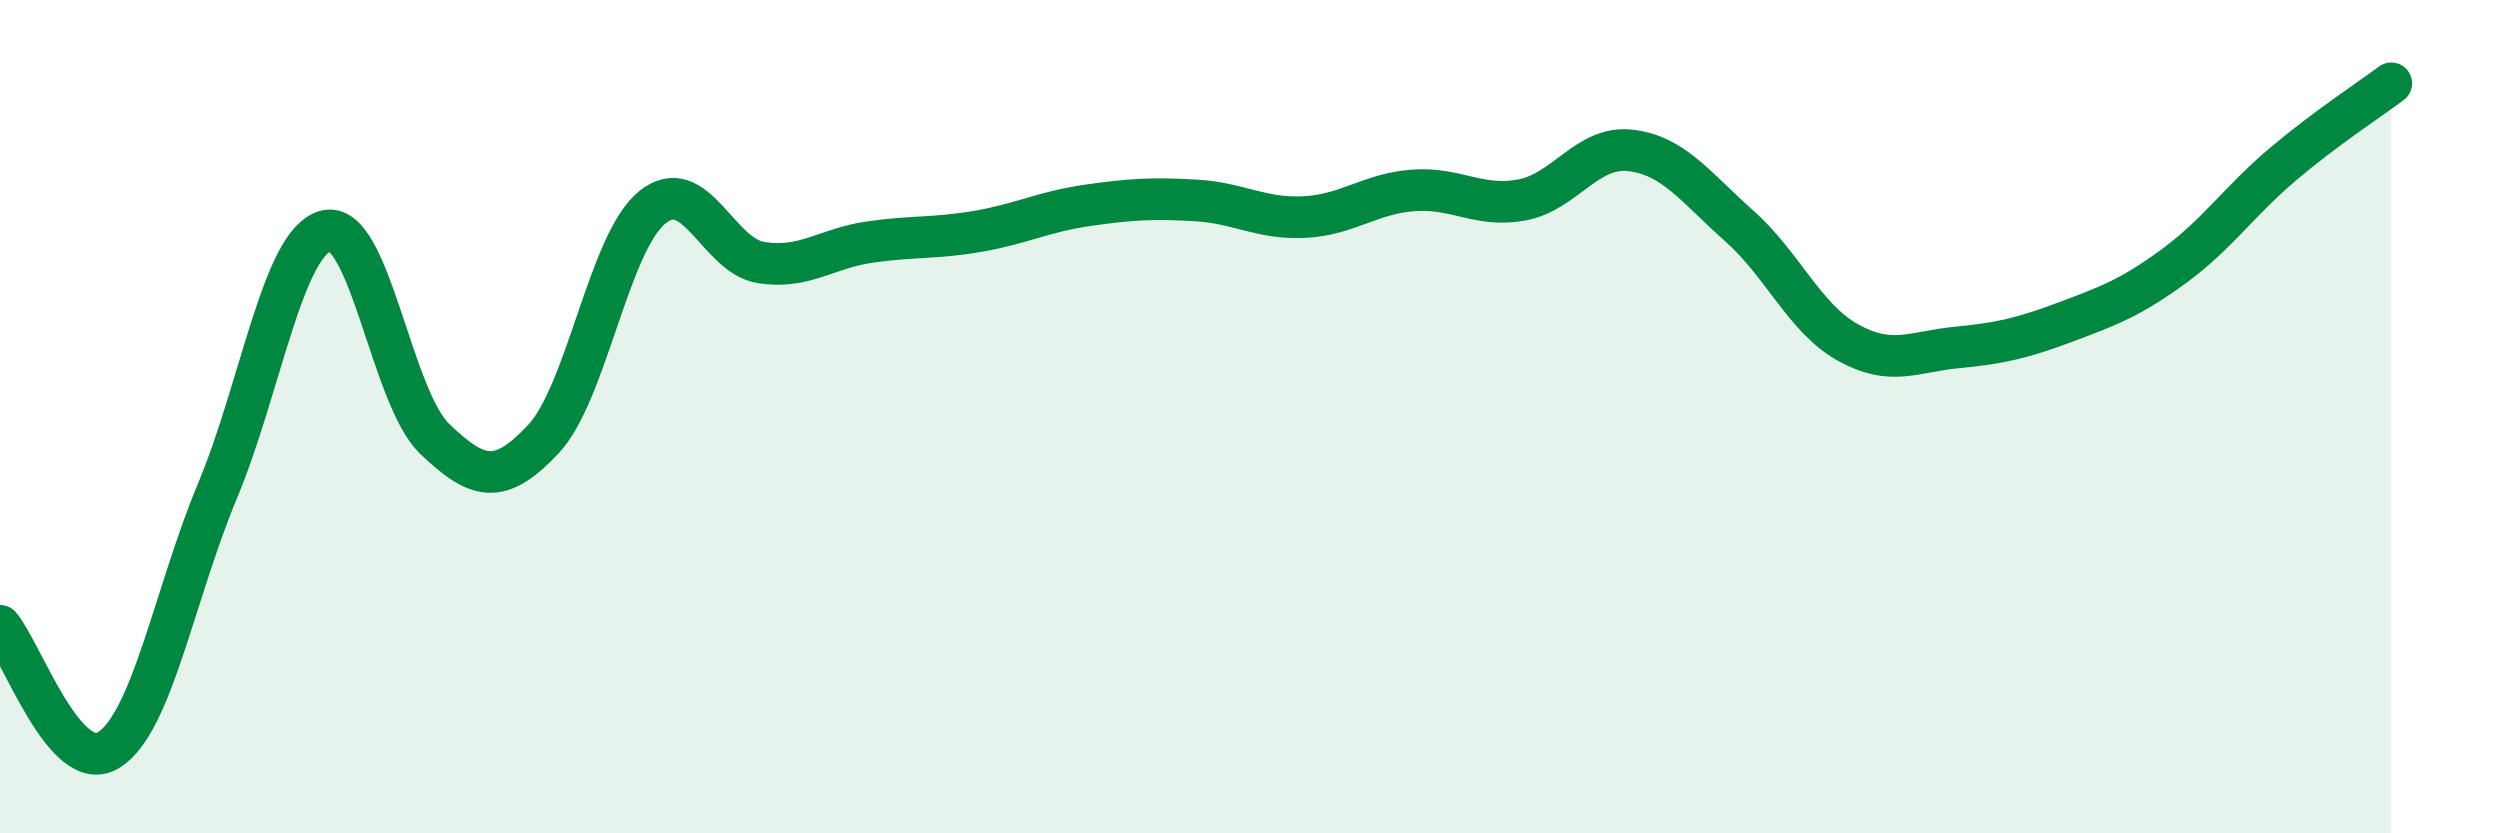 
    <svg width="60" height="20" viewBox="0 0 60 20" xmlns="http://www.w3.org/2000/svg">
      <path
        d="M 0,15.02 C 0.52,15.62 1.57,18.65 2.61,18 C 3.65,17.35 4.18,14.27 5.22,11.78 C 6.26,9.29 6.79,5.79 7.83,5.54 C 8.87,5.29 9.39,9.53 10.43,10.53 C 11.47,11.53 12,11.65 13.04,10.54 C 14.08,9.43 14.61,5.83 15.65,4.98 C 16.69,4.13 17.22,6.13 18.26,6.3 C 19.3,6.47 19.83,5.96 20.87,5.81 C 21.91,5.66 22.44,5.73 23.48,5.55 C 24.52,5.37 25.05,5.08 26.09,4.93 C 27.13,4.78 27.66,4.75 28.7,4.81 C 29.74,4.87 30.26,5.26 31.3,5.21 C 32.34,5.16 32.87,4.65 33.91,4.57 C 34.95,4.49 35.48,4.99 36.52,4.8 C 37.56,4.61 38.09,3.49 39.13,3.61 C 40.17,3.73 40.7,4.5 41.74,5.42 C 42.78,6.34 43.31,7.64 44.35,8.22 C 45.39,8.8 45.92,8.44 46.96,8.34 C 48,8.24 48.53,8.12 49.57,7.73 C 50.61,7.34 51.13,7.15 52.17,6.39 C 53.21,5.63 53.74,4.83 54.78,3.95 C 55.82,3.07 56.87,2.39 57.39,2L57.39 20L0 20Z"
        fill="#008740"
        opacity="0.1"
        stroke-linecap="round"
        stroke-linejoin="round"
      />
      <path
        d="M 0,15.02 C 0.52,15.62 1.57,18.65 2.61,18 C 3.65,17.35 4.18,14.27 5.22,11.78 C 6.26,9.29 6.79,5.79 7.83,5.54 C 8.87,5.29 9.39,9.53 10.43,10.53 C 11.47,11.53 12,11.65 13.04,10.54 C 14.08,9.43 14.61,5.83 15.65,4.98 C 16.69,4.13 17.22,6.13 18.26,6.3 C 19.3,6.47 19.83,5.96 20.87,5.81 C 21.91,5.66 22.44,5.73 23.48,5.55 C 24.52,5.37 25.05,5.08 26.09,4.93 C 27.13,4.78 27.66,4.75 28.7,4.81 C 29.74,4.87 30.26,5.26 31.3,5.21 C 32.34,5.16 32.87,4.65 33.91,4.57 C 34.95,4.49 35.48,4.99 36.52,4.8 C 37.56,4.61 38.09,3.49 39.13,3.61 C 40.17,3.73 40.7,4.5 41.74,5.42 C 42.78,6.34 43.31,7.64 44.35,8.22 C 45.39,8.8 45.92,8.44 46.96,8.34 C 48,8.24 48.53,8.12 49.57,7.73 C 50.61,7.34 51.13,7.15 52.17,6.39 C 53.21,5.63 53.74,4.83 54.78,3.95 C 55.82,3.07 56.87,2.39 57.39,2"
        stroke="#008740"
        stroke-width="1"
        fill="none"
        stroke-linecap="round"
        stroke-linejoin="round"
      />
    </svg>
  